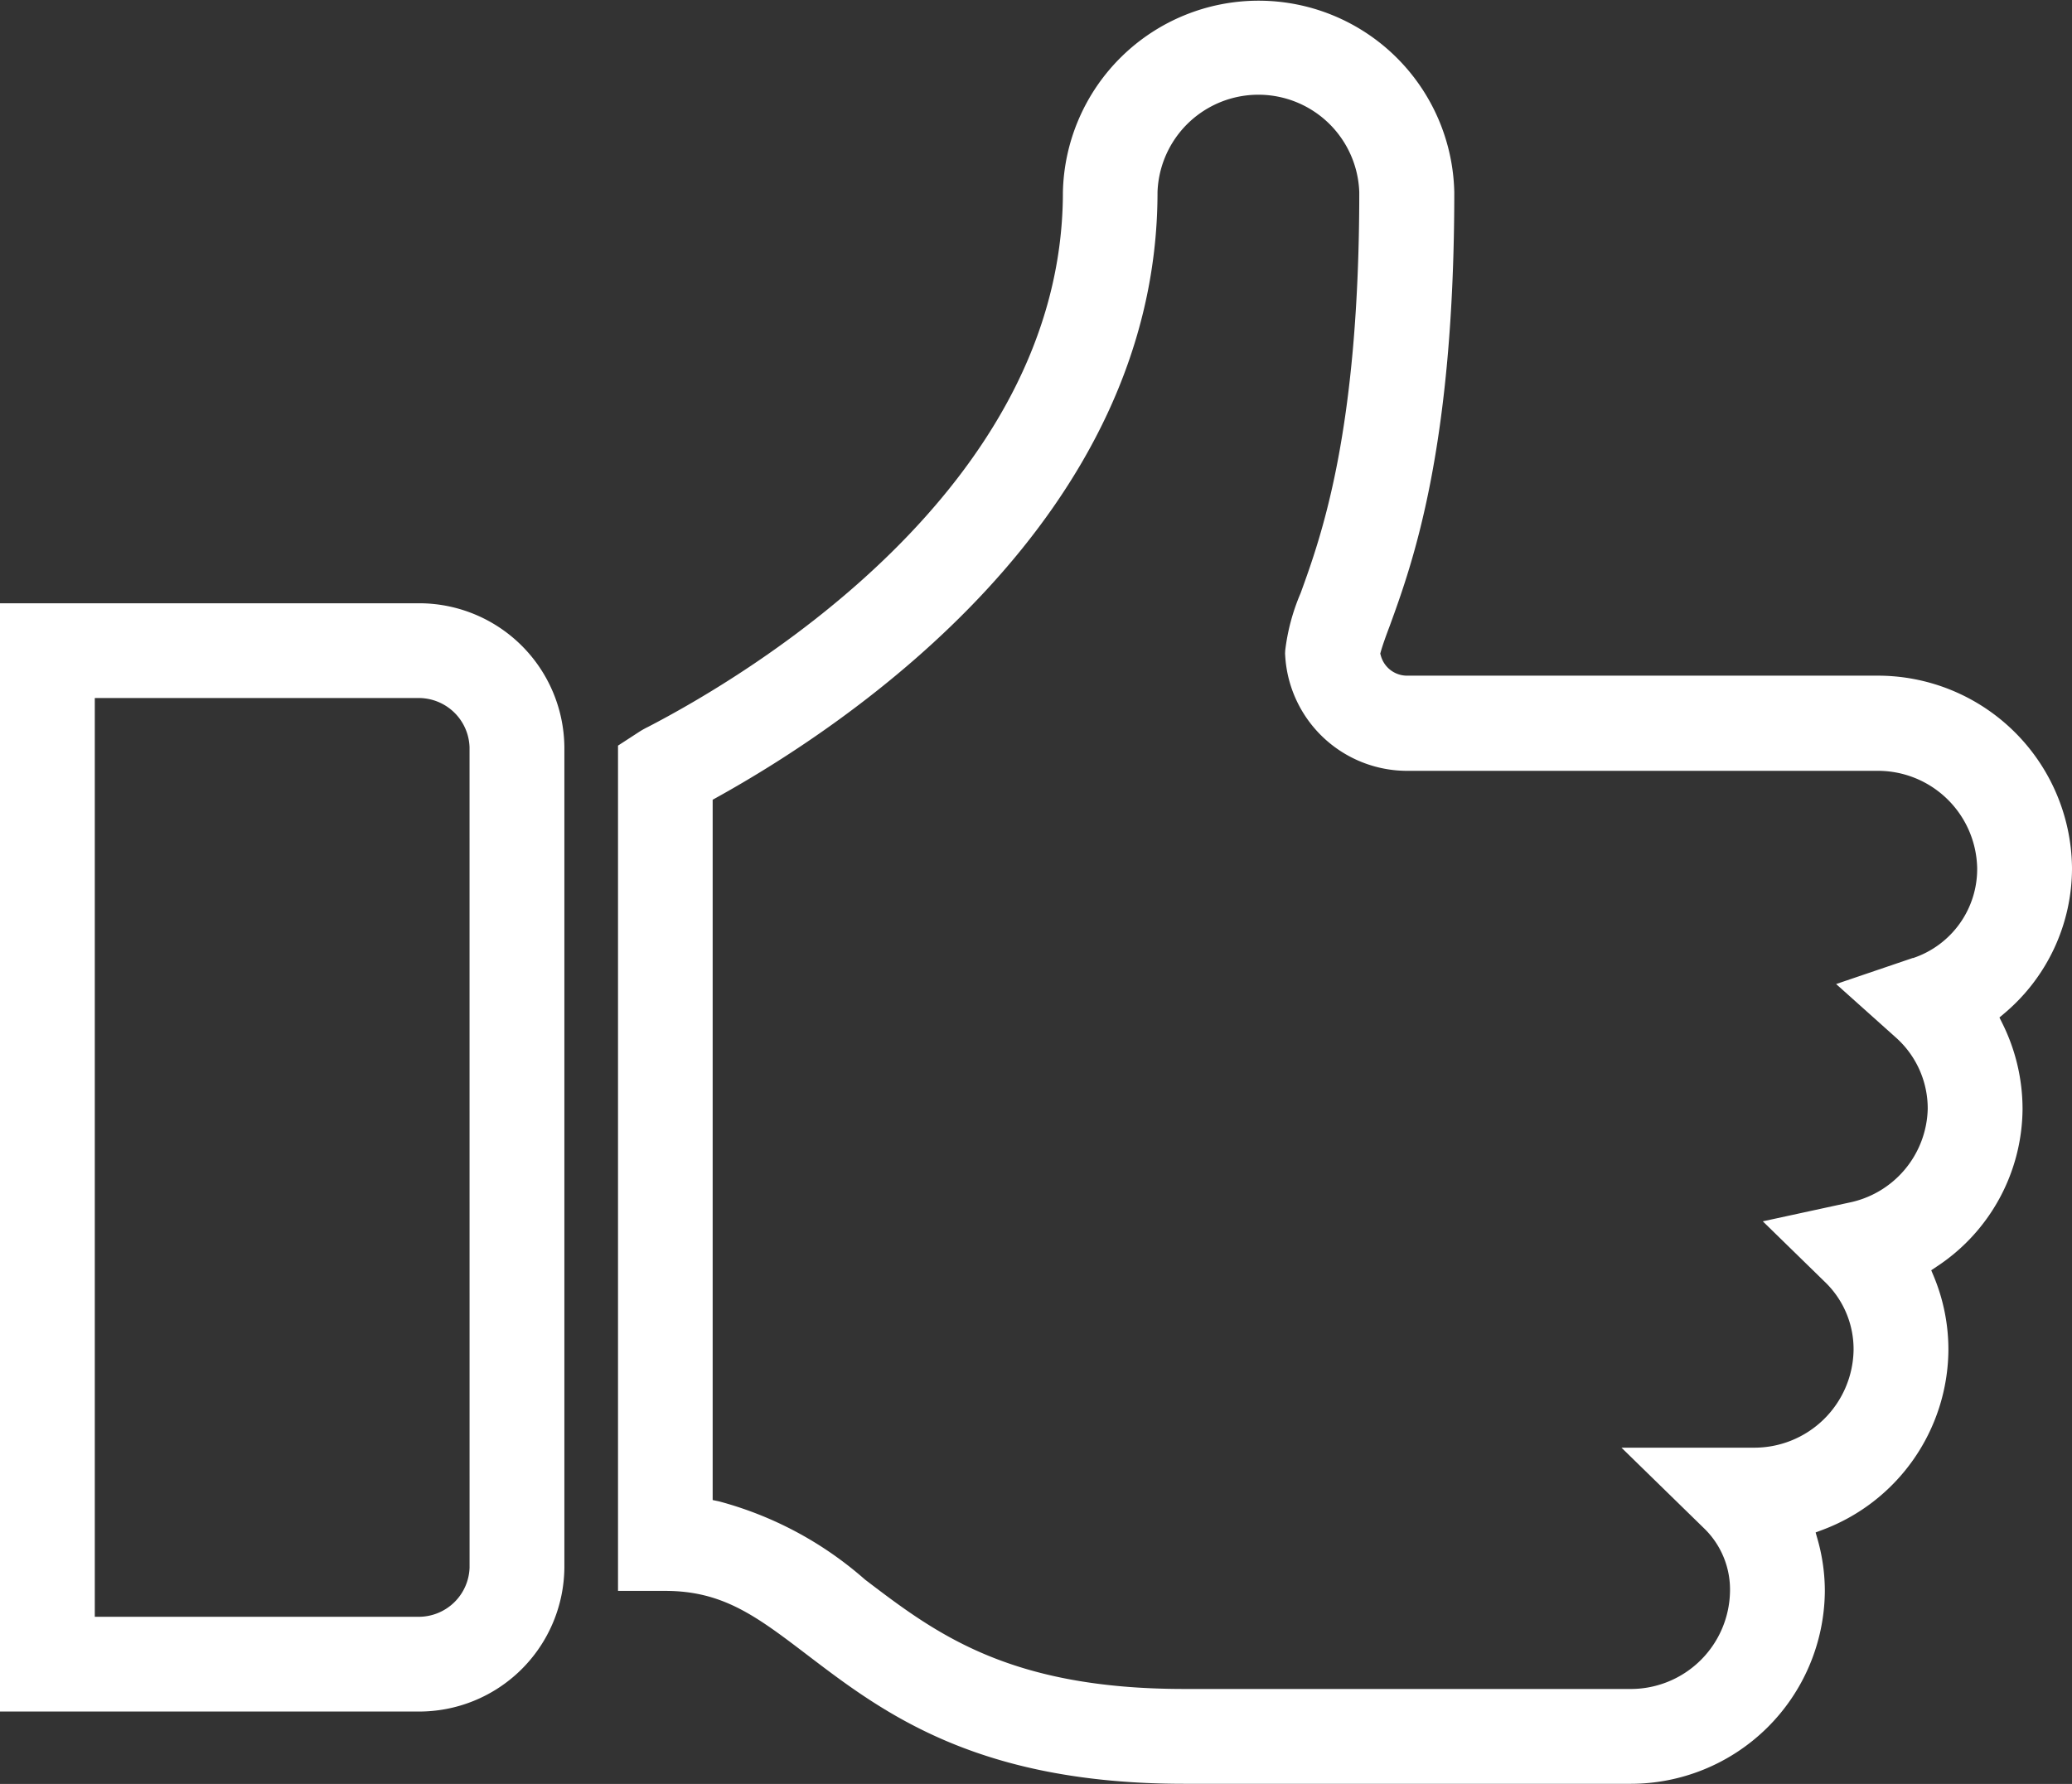 <svg xmlns="http://www.w3.org/2000/svg" xmlns:xlink="http://www.w3.org/1999/xlink" width="69.219" height="59.61" viewBox="0 0 69.219 59.61">
  <rect x="0" y="0" width="69.219" height="59.61" fill="#333333" stroke="none"/>
  <defs>
    <clipPath id="clip-path">
      <rect id="Rectangle_2639" data-name="Rectangle 2639" width="69.219" height="59.61" fill="#fff"/>
    </clipPath>
  </defs>
  <g id="Groupe_3281" data-name="Groupe 3281" clip-path="url(#clip-path)">
    <path id="Tracé_14157" data-name="Tracé 14157" d="M144.31,34l.16-.135A6.347,6.347,0,0,0,146.734,29a6.488,6.488,0,0,0-6.538-6.422H124.509a.908.908,0,0,1-.864-.666l-.02-.071.02-.071c.057-.207.183-.556.3-.864.753-2.071,2.153-5.917,2.153-14.483a6.539,6.539,0,0,0-13.075,0c0,9.918-10.615,16.187-13.869,17.872a2.913,2.913,0,0,0-.273.152l-.72.468V53.16H99.74c1.935,0,3.055.854,4.751,2.146,2.517,1.918,5.65,4.3,12.587,4.3H131.94a6.488,6.488,0,0,0,6.537-6.422,6.332,6.332,0,0,0-.241-1.742l-.067-.235.229-.086a6.468,6.468,0,0,0,4.207-6,6.378,6.378,0,0,0-.49-2.475l-.084-.2.181-.121a6.353,6.353,0,0,0,2.87-5.265,6.431,6.431,0,0,0-.678-2.871Zm-2.89-1.99h0l-2.566.872,2.019,1.808a3.174,3.174,0,0,1,1.041,2.368,3.278,3.278,0,0,1-2.633,3.129l-2.876.624,2.106,2.056a3.115,3.115,0,0,1,.926,2.253,3.317,3.317,0,0,1-3.37,3.254h-4.384l2.782,2.717a2.848,2.848,0,0,1,.844,2.092,3.317,3.317,0,0,1-3.37,3.254H117.078c-5.868,0-8.308-1.859-10.668-3.657a12.087,12.087,0,0,0-4.877-2.612l-.21-.044v-23.4l.136-.076c4.427-2.454,14.725-9.336,14.725-20.226a3.372,3.372,0,0,1,6.74,0c0,8.008-1.275,11.512-1.96,13.4a6.912,6.912,0,0,0-.514,1.915l-.005.1.006.1a4.082,4.082,0,0,0,4.058,3.821H140.2A3.318,3.318,0,0,1,143.566,29a3.137,3.137,0,0,1-2.146,3.016" transform="translate(-77.515 -0.001)" fill="#fff"/>
    <path id="Tracé_14158" data-name="Tracé 14158" d="M13.968,95.859H0v37.032H13.968a4.853,4.853,0,0,0,4.886-4.809V100.668a4.853,4.853,0,0,0-4.886-4.809m1.719,32.224a1.7,1.7,0,0,1-1.719,1.642H3.167v-30.7h10.8a1.7,1.7,0,0,1,1.719,1.642Z" transform="translate(0 -75.701)" fill="#fff"/>
  </g>
</svg>
